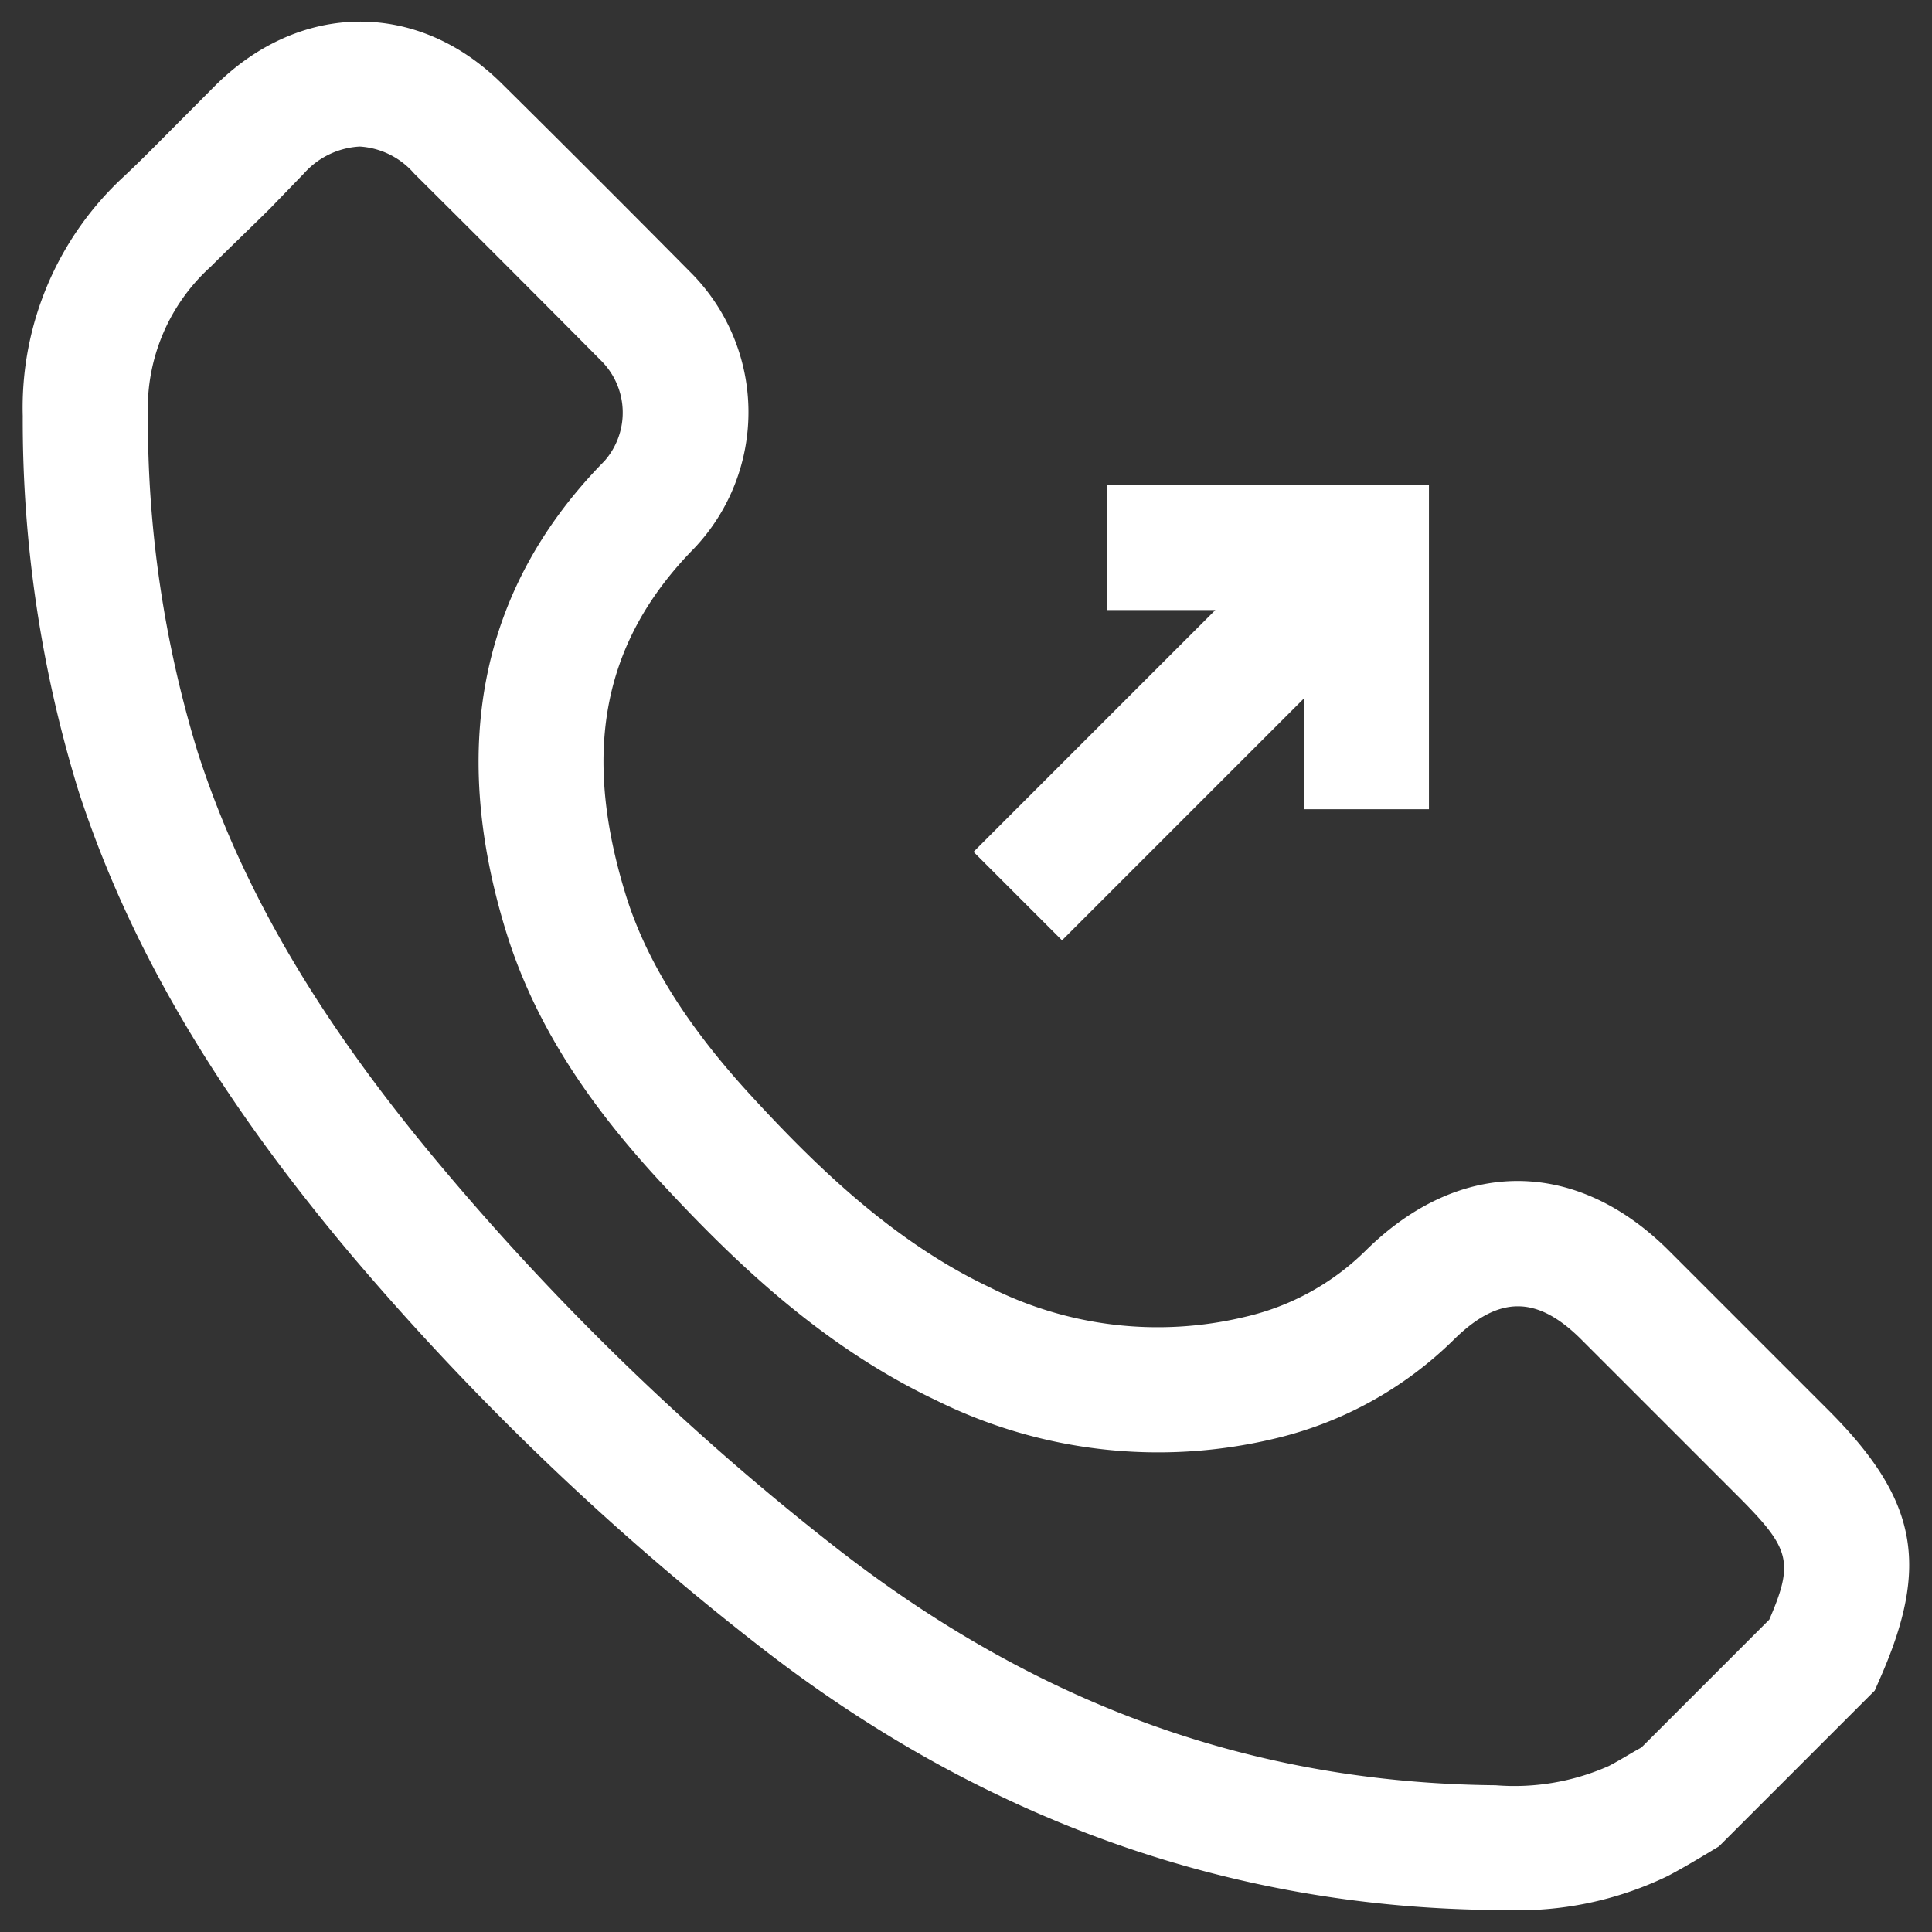 <svg id="Modo_de_aislamiento" data-name="Modo de aislamiento" xmlns="http://www.w3.org/2000/svg" viewBox="0 0 100.2 100.2">
  <rect x="0" y="0" width="100.2" height="100.2" fill="#333333" stroke="none"/>
  <defs>
    <style>
      .cls-1 {
        fill: #fff;
      }
    </style>
  </defs>
  <title>tp-formcallus-ico</title>
  <g id="_Grupo_" data-name="&lt;Grupo&gt;">
    <path id="_Trazado_compuesto_" data-name="&lt;Trazado compuesto&gt;" class="cls-1" d="M94.79,73.1l-8.2-8.2c-4.82-4.84-10.85-4.87-15.73-.07a13.07,13.07,0,0,1-6.3,3.47,19.36,19.36,0,0,1-13.24-1.54c-5.06-2.4-9.1-6.38-12.38-9.95s-5.46-7-6.52-10.51C30.16,38.89,31.3,33.22,36,28.44a10.26,10.26,0,0,0-.22-14.35q-4.83-4.88-9.71-9.71C21.7,0,15.59.06,11.19,4.41L9.38,6.23c-1,1-1.92,1.95-2.92,2.89A16.3,16.3,0,0,0,1.18,21.58a65.24,65.24,0,0,0,2.9,19.47c2.61,8,7.09,15.65,14.11,24A142.07,142.07,0,0,0,39.53,85.49c11.43,8.87,24.21,13.44,38,13.57H78a17.82,17.82,0,0,0,8.51-1.77c.55-.29,1.1-.61,1.64-.93l1-.6,8.08-8.08.24-.55C100.11,81.18,99.47,77.77,94.79,73.1ZM91.76,84l-6.63,6.63-.34.19c-.45.26-.89.53-1.35.77a12.07,12.07,0,0,1-5.87,1c-12.5-.12-23.64-4.11-34.07-12.21A135.52,135.52,0,0,1,23.15,60.81C16.69,53.18,12.59,46.26,10.25,39A58.88,58.88,0,0,1,7.67,21.5a9.91,9.91,0,0,1,3.26-7.67c1-1,2.05-2,3.06-3L15.76,9a4.17,4.17,0,0,1,2.9-1.4A4.06,4.06,0,0,1,21.48,9q4.85,4.82,9.67,9.68a3.8,3.8,0,0,1,.2,5.23C25,30.36,23.27,38.54,26.21,48.2c1.35,4.44,3.88,8.58,7.95,13,3.7,4,8.31,8.54,14.38,11.42a25.91,25.91,0,0,0,17.53,2,19.65,19.65,0,0,0,9.35-5.16c2.32-2.28,4.29-2.28,6.58,0l8.22,8.22C92.82,80.3,93.06,81,91.76,84Z"/>
    <polygon id="_Trazado_" data-name="&lt;Trazado&gt;" class="cls-1" points="55.08 48.77 67.62 36.23 67.62 41.97 74.11 41.97 74.11 25.15 57.4 25.15 57.4 31.64 63.03 31.64 50.49 44.18 55.08 48.77"/>
  </g>
</svg>
